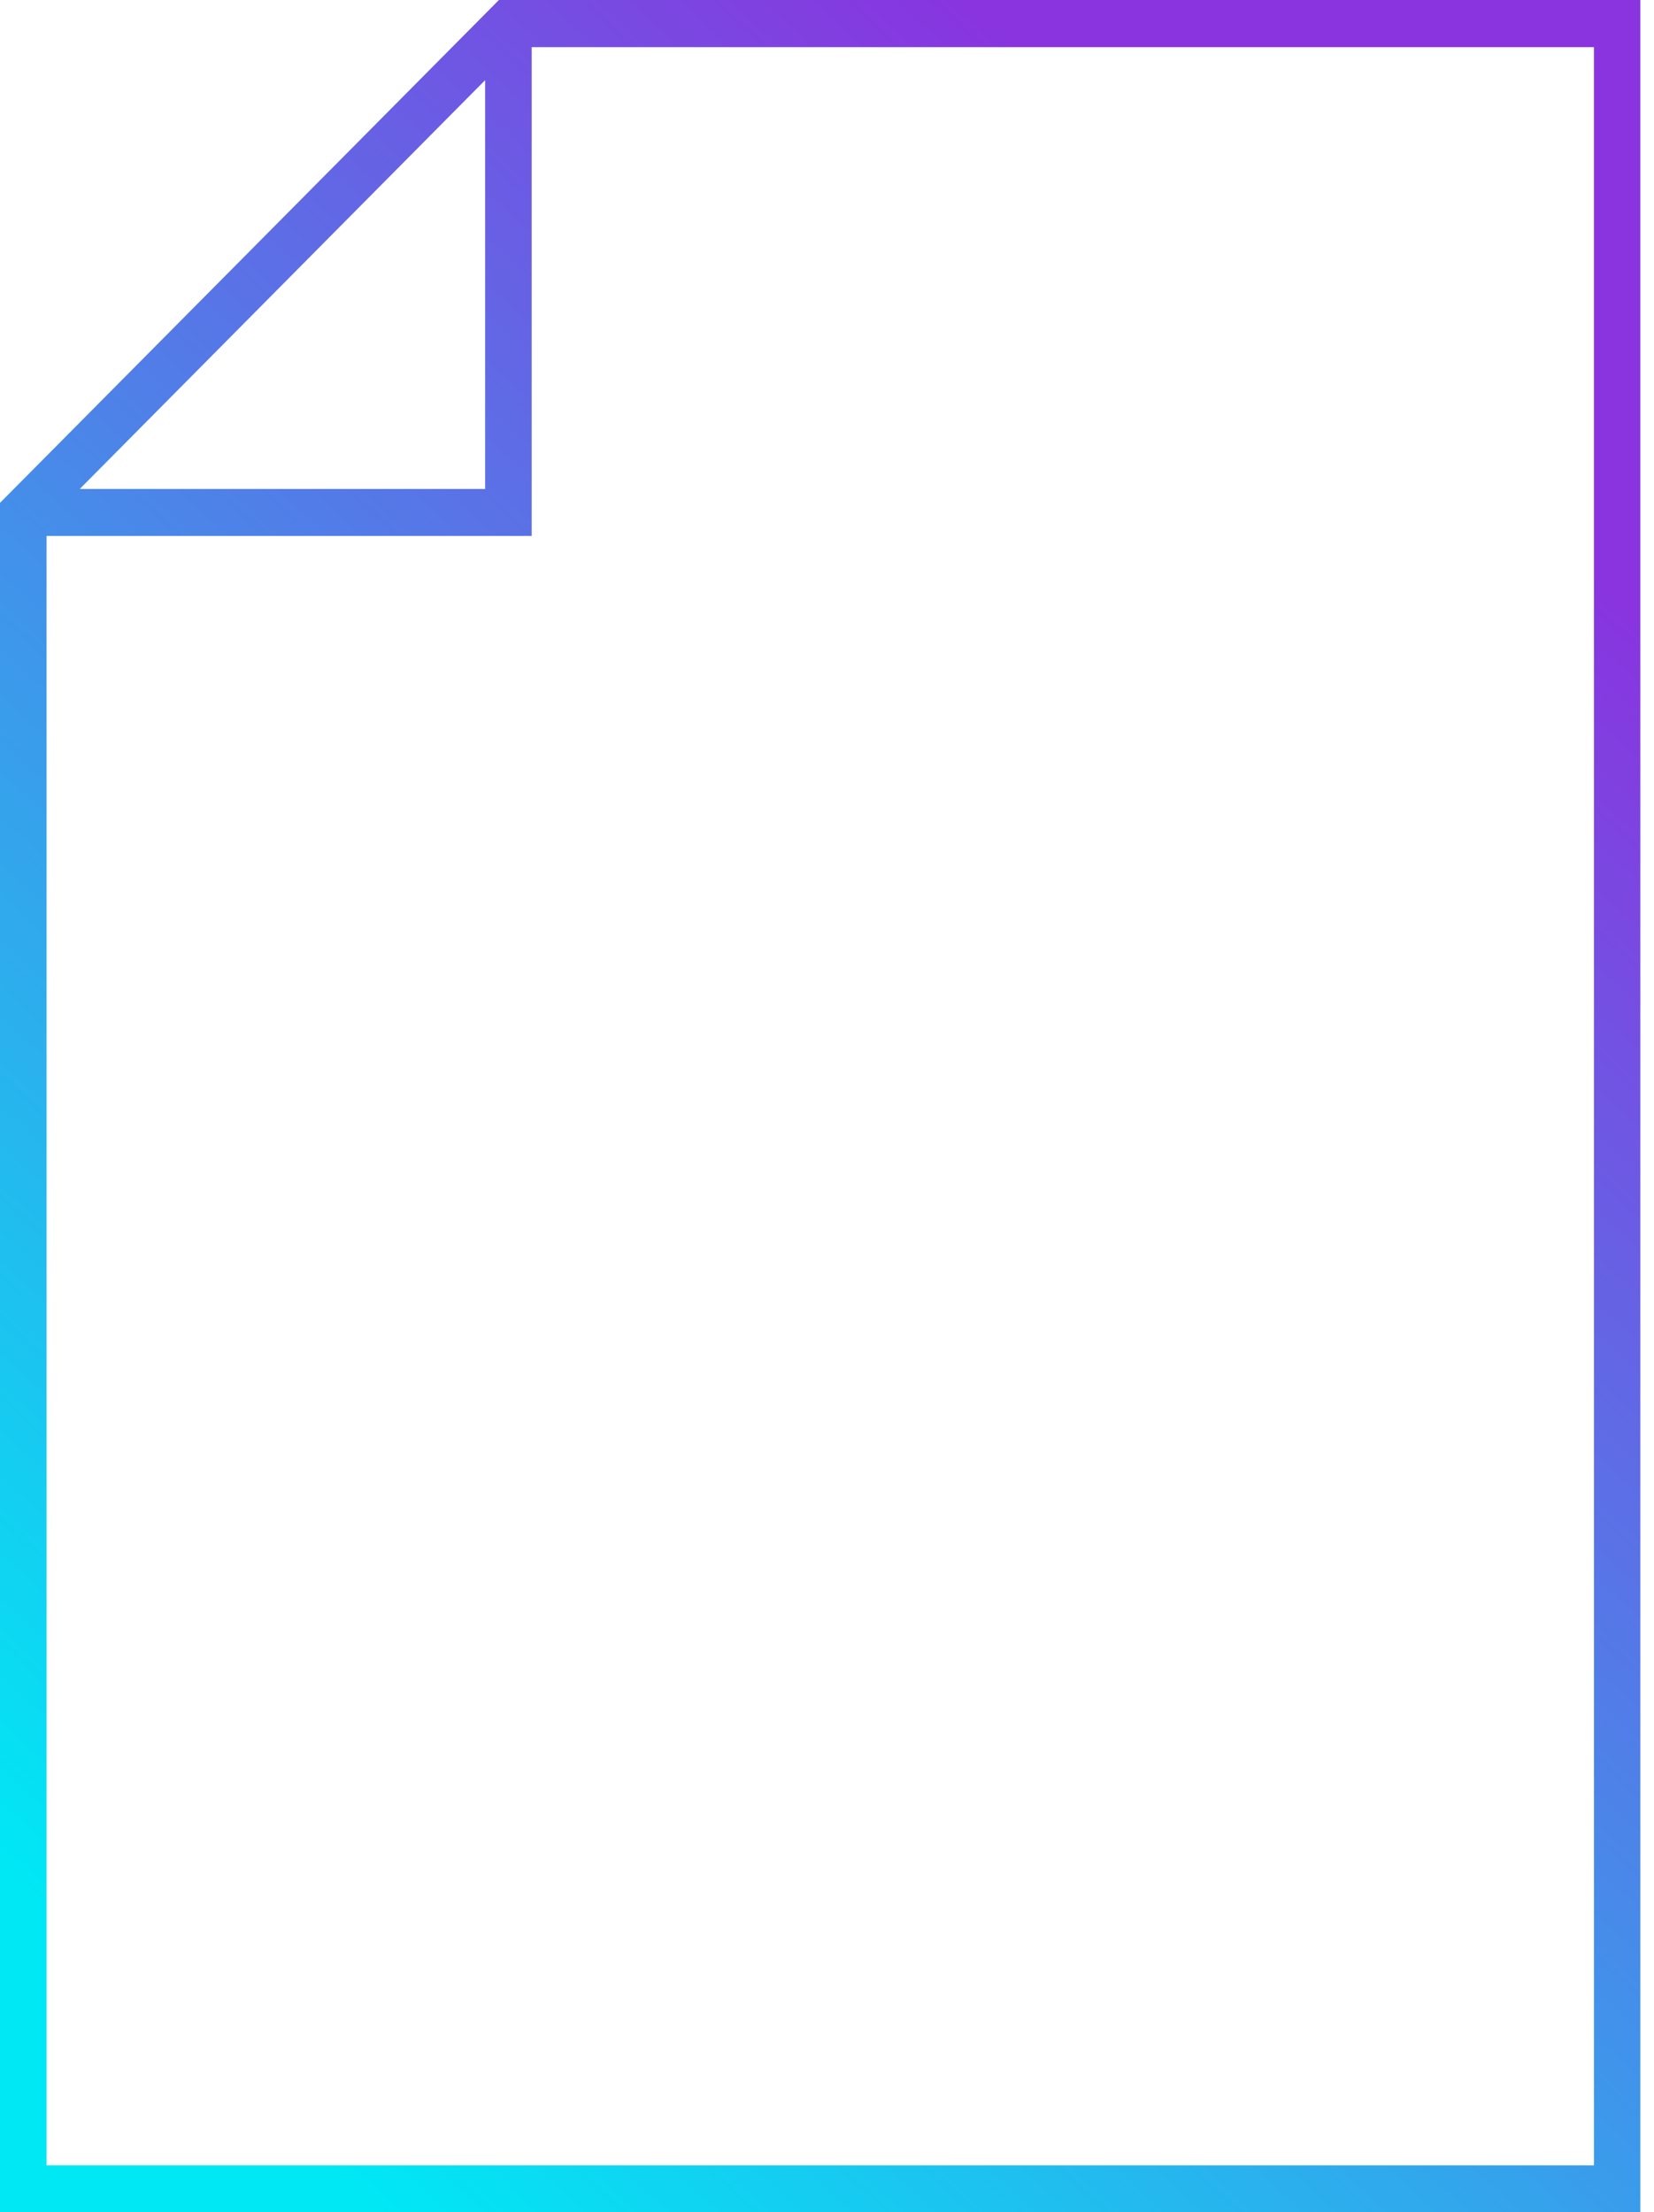 <?xml version="1.0" encoding="UTF-8"?>
<svg width="83px" height="111px" viewBox="0 0 83 111" version="1.1" xmlns="http://www.w3.org/2000/svg" xmlns:xlink="http://www.w3.org/1999/xlink">
    <title>Document1</title>
    <defs>
        <linearGradient x1="21.727%" y1="99.829%" x2="81.632%" y2="14.972%" id="linearGradient-1">
            <stop stop-color="#00E8F4" offset="0%"></stop>
            <stop stop-color="#8934DF" offset="100%"></stop>
        </linearGradient>
    </defs>
    <g id="Wireframes" stroke="none" stroke-width="1" fill="none" fill-rule="evenodd">
        <g id="Environment---Desktop" transform="translate(-646, -2680)" fill="url(#linearGradient-1)" fill-rule="nonzero">
            <g id="How-does-it-work?" transform="translate(610, 2628)">
                <g id="Document1" transform="translate(36, 52)">
                    <path d="M25.036,0 L0.346,24.883 L0,25.232 L0,111 L82.315,111 L82.315,0 L25.036,0 Z M2.337,26.89 L26.681,26.89 L26.681,2.365 L79.987,2.365 L79.987,108.645 L2.337,108.645 L2.337,26.89 Z M24.344,4.023 L24.344,24.535 L4.001,24.535 L24.344,4.023 Z" id="Shape"></path>
                </g>
            </g>
        </g>
    </g>
</svg>